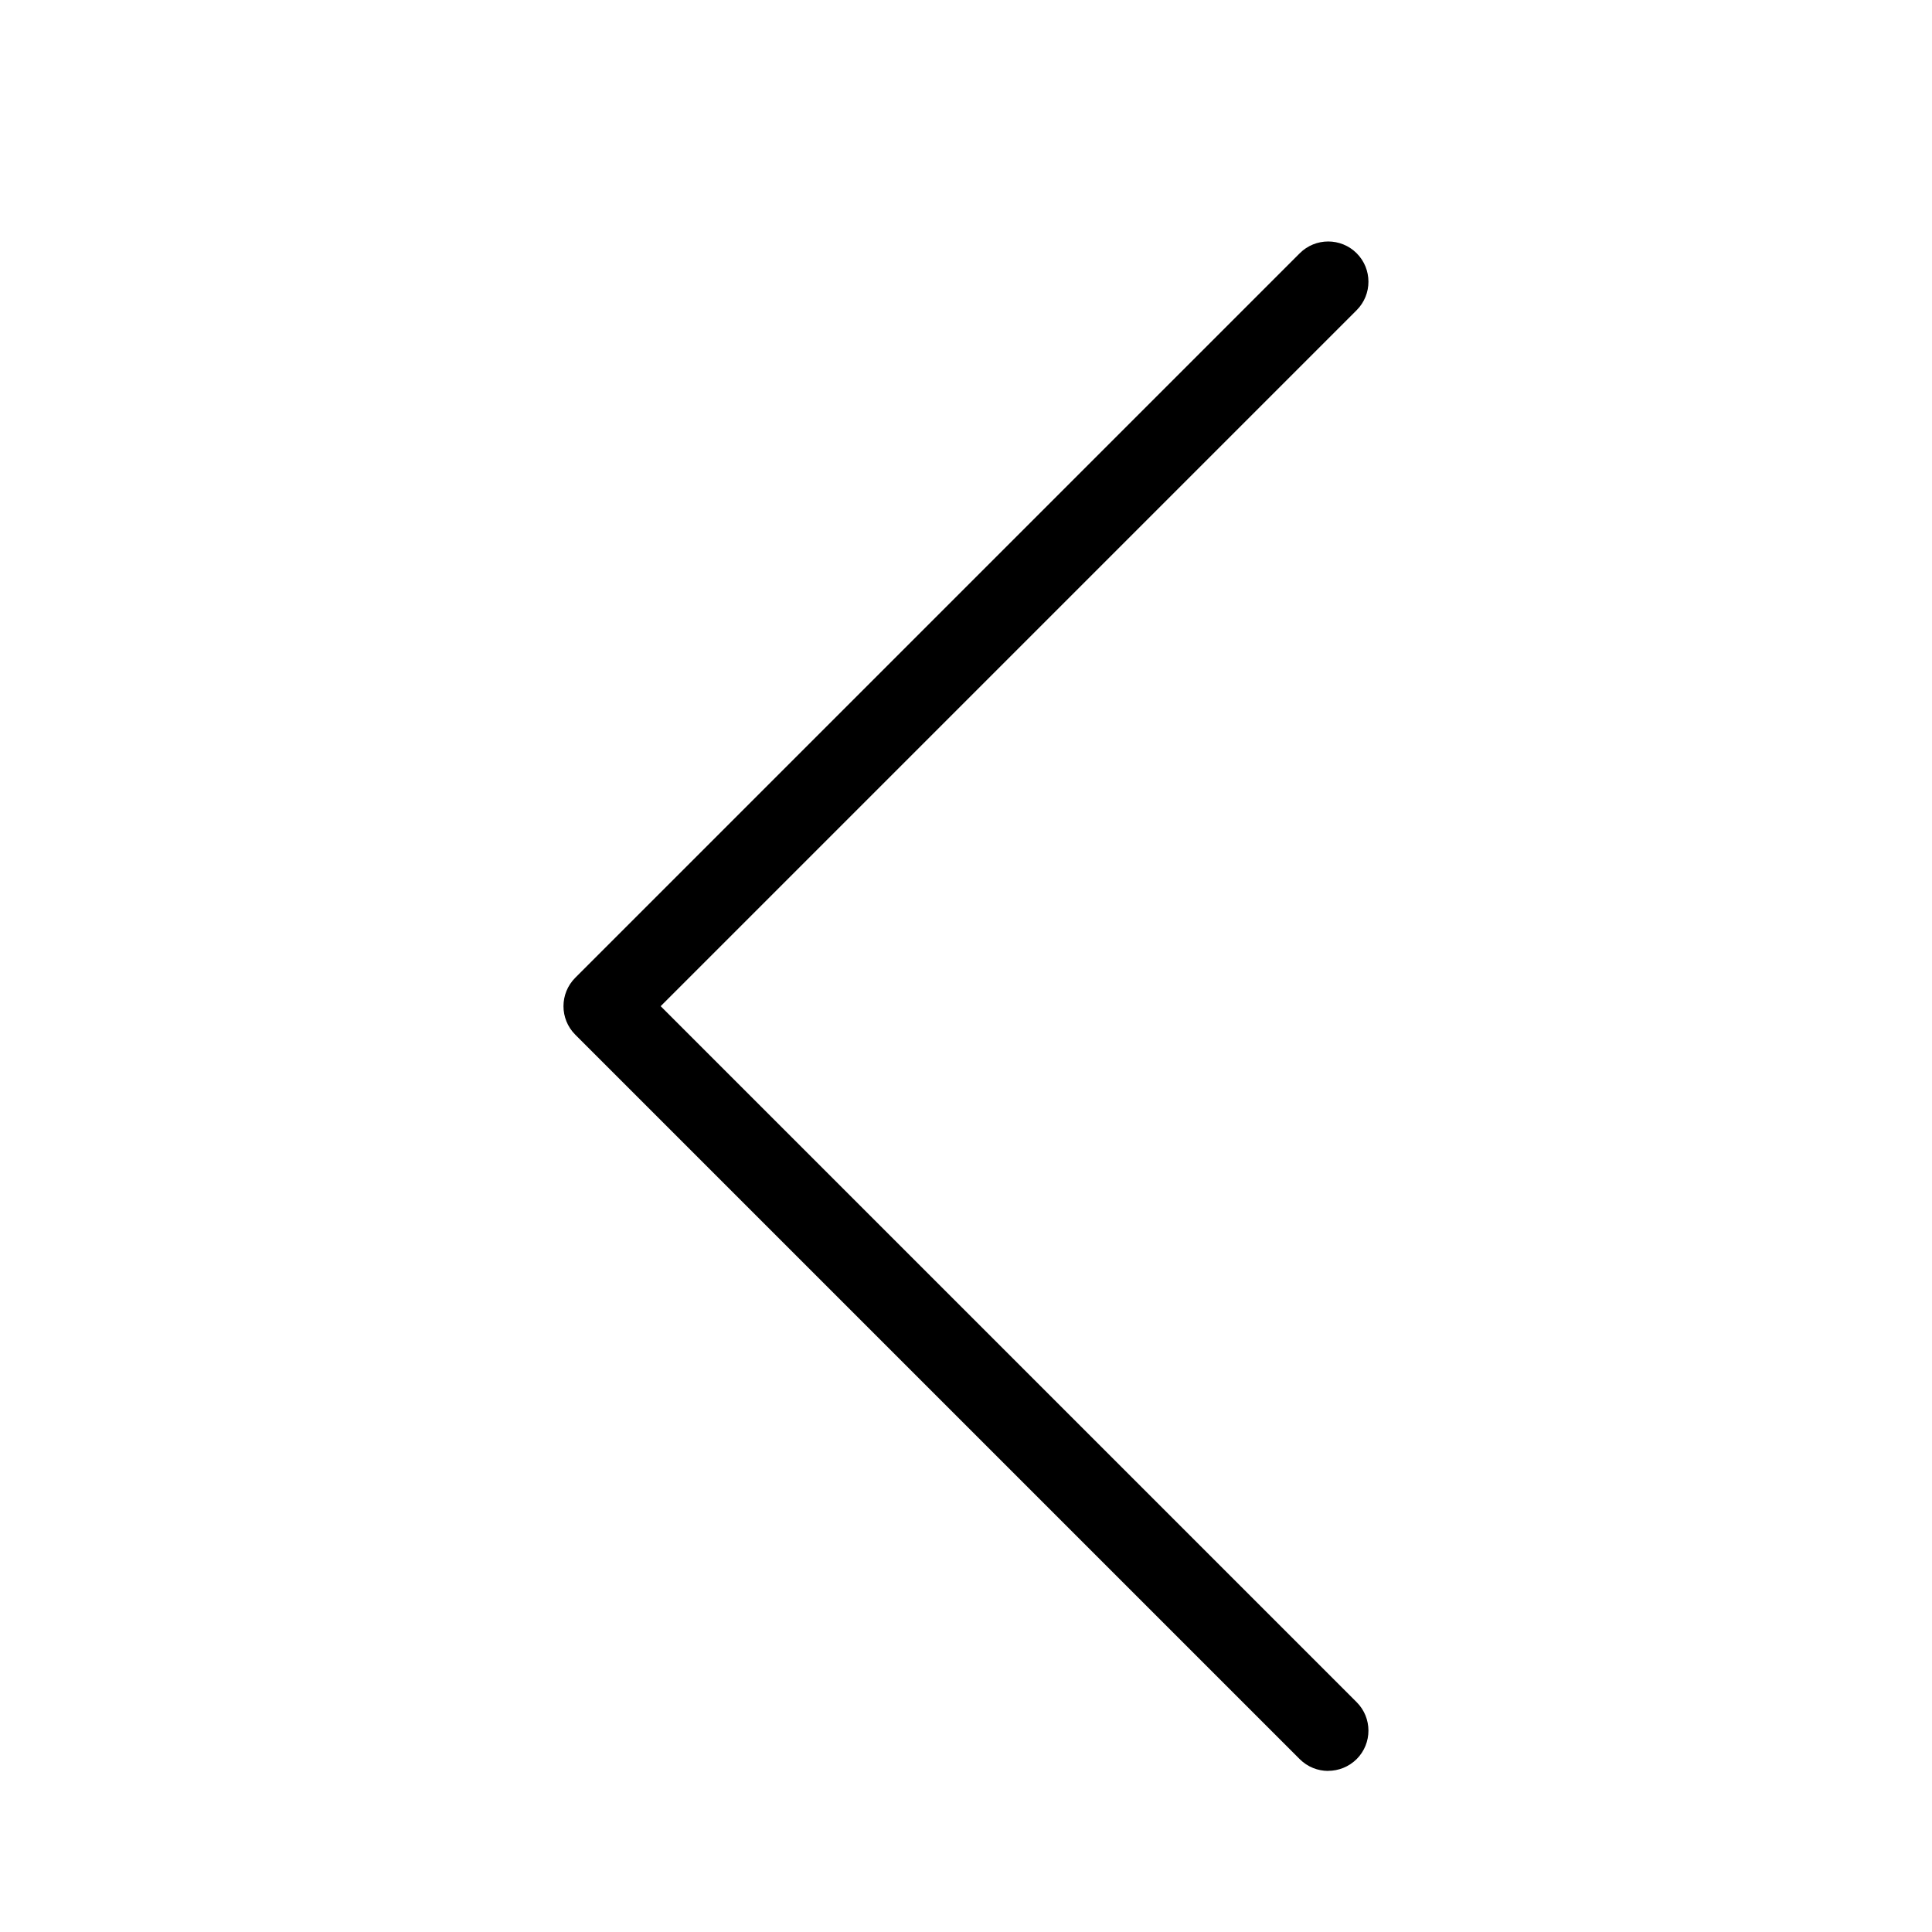 <?xml version="1.0" encoding="UTF-8"?>
<svg width="24px" height="24px" viewBox="0 0 24 24" version="1.1" xmlns="http://www.w3.org/2000/svg" xmlns:xlink="http://www.w3.org/1999/xlink">
    <title>06741E05-ABAF-41F2-B18D-3D8F218AF78B</title>
    <g id="layout" stroke="none" stroke-width="1" fill="none" fill-rule="evenodd">
        <g id="styleguide" transform="translate(-329, -784)">
            <g id="icons" transform="translate(200, 615)">
                <g id="icon/chevron/left" transform="translate(129, 169)">
                    <polygon id="Shape" points="0 0 24 0 24 24 0 24"></polygon>
                    <path d="M16.499,21.998 C16.627,21.998 16.755,21.949 16.853,21.852 C17.048,21.657 17.048,21.34 16.853,21.145 L8.207,12.499 L16.853,3.853 C17.048,3.658 17.048,3.341 16.853,3.146 C16.658,2.951 16.341,2.951 16.146,3.146 L7.146,12.146 C6.951,12.341 6.951,12.658 7.146,12.853 L16.146,21.853 C16.244,21.951 16.372,21.999 16.5,21.999 L16.499,21.998 Z" id="Path" fill="#000000"></path>
                </g>
            </g>
        </g>
    </g>
</svg>